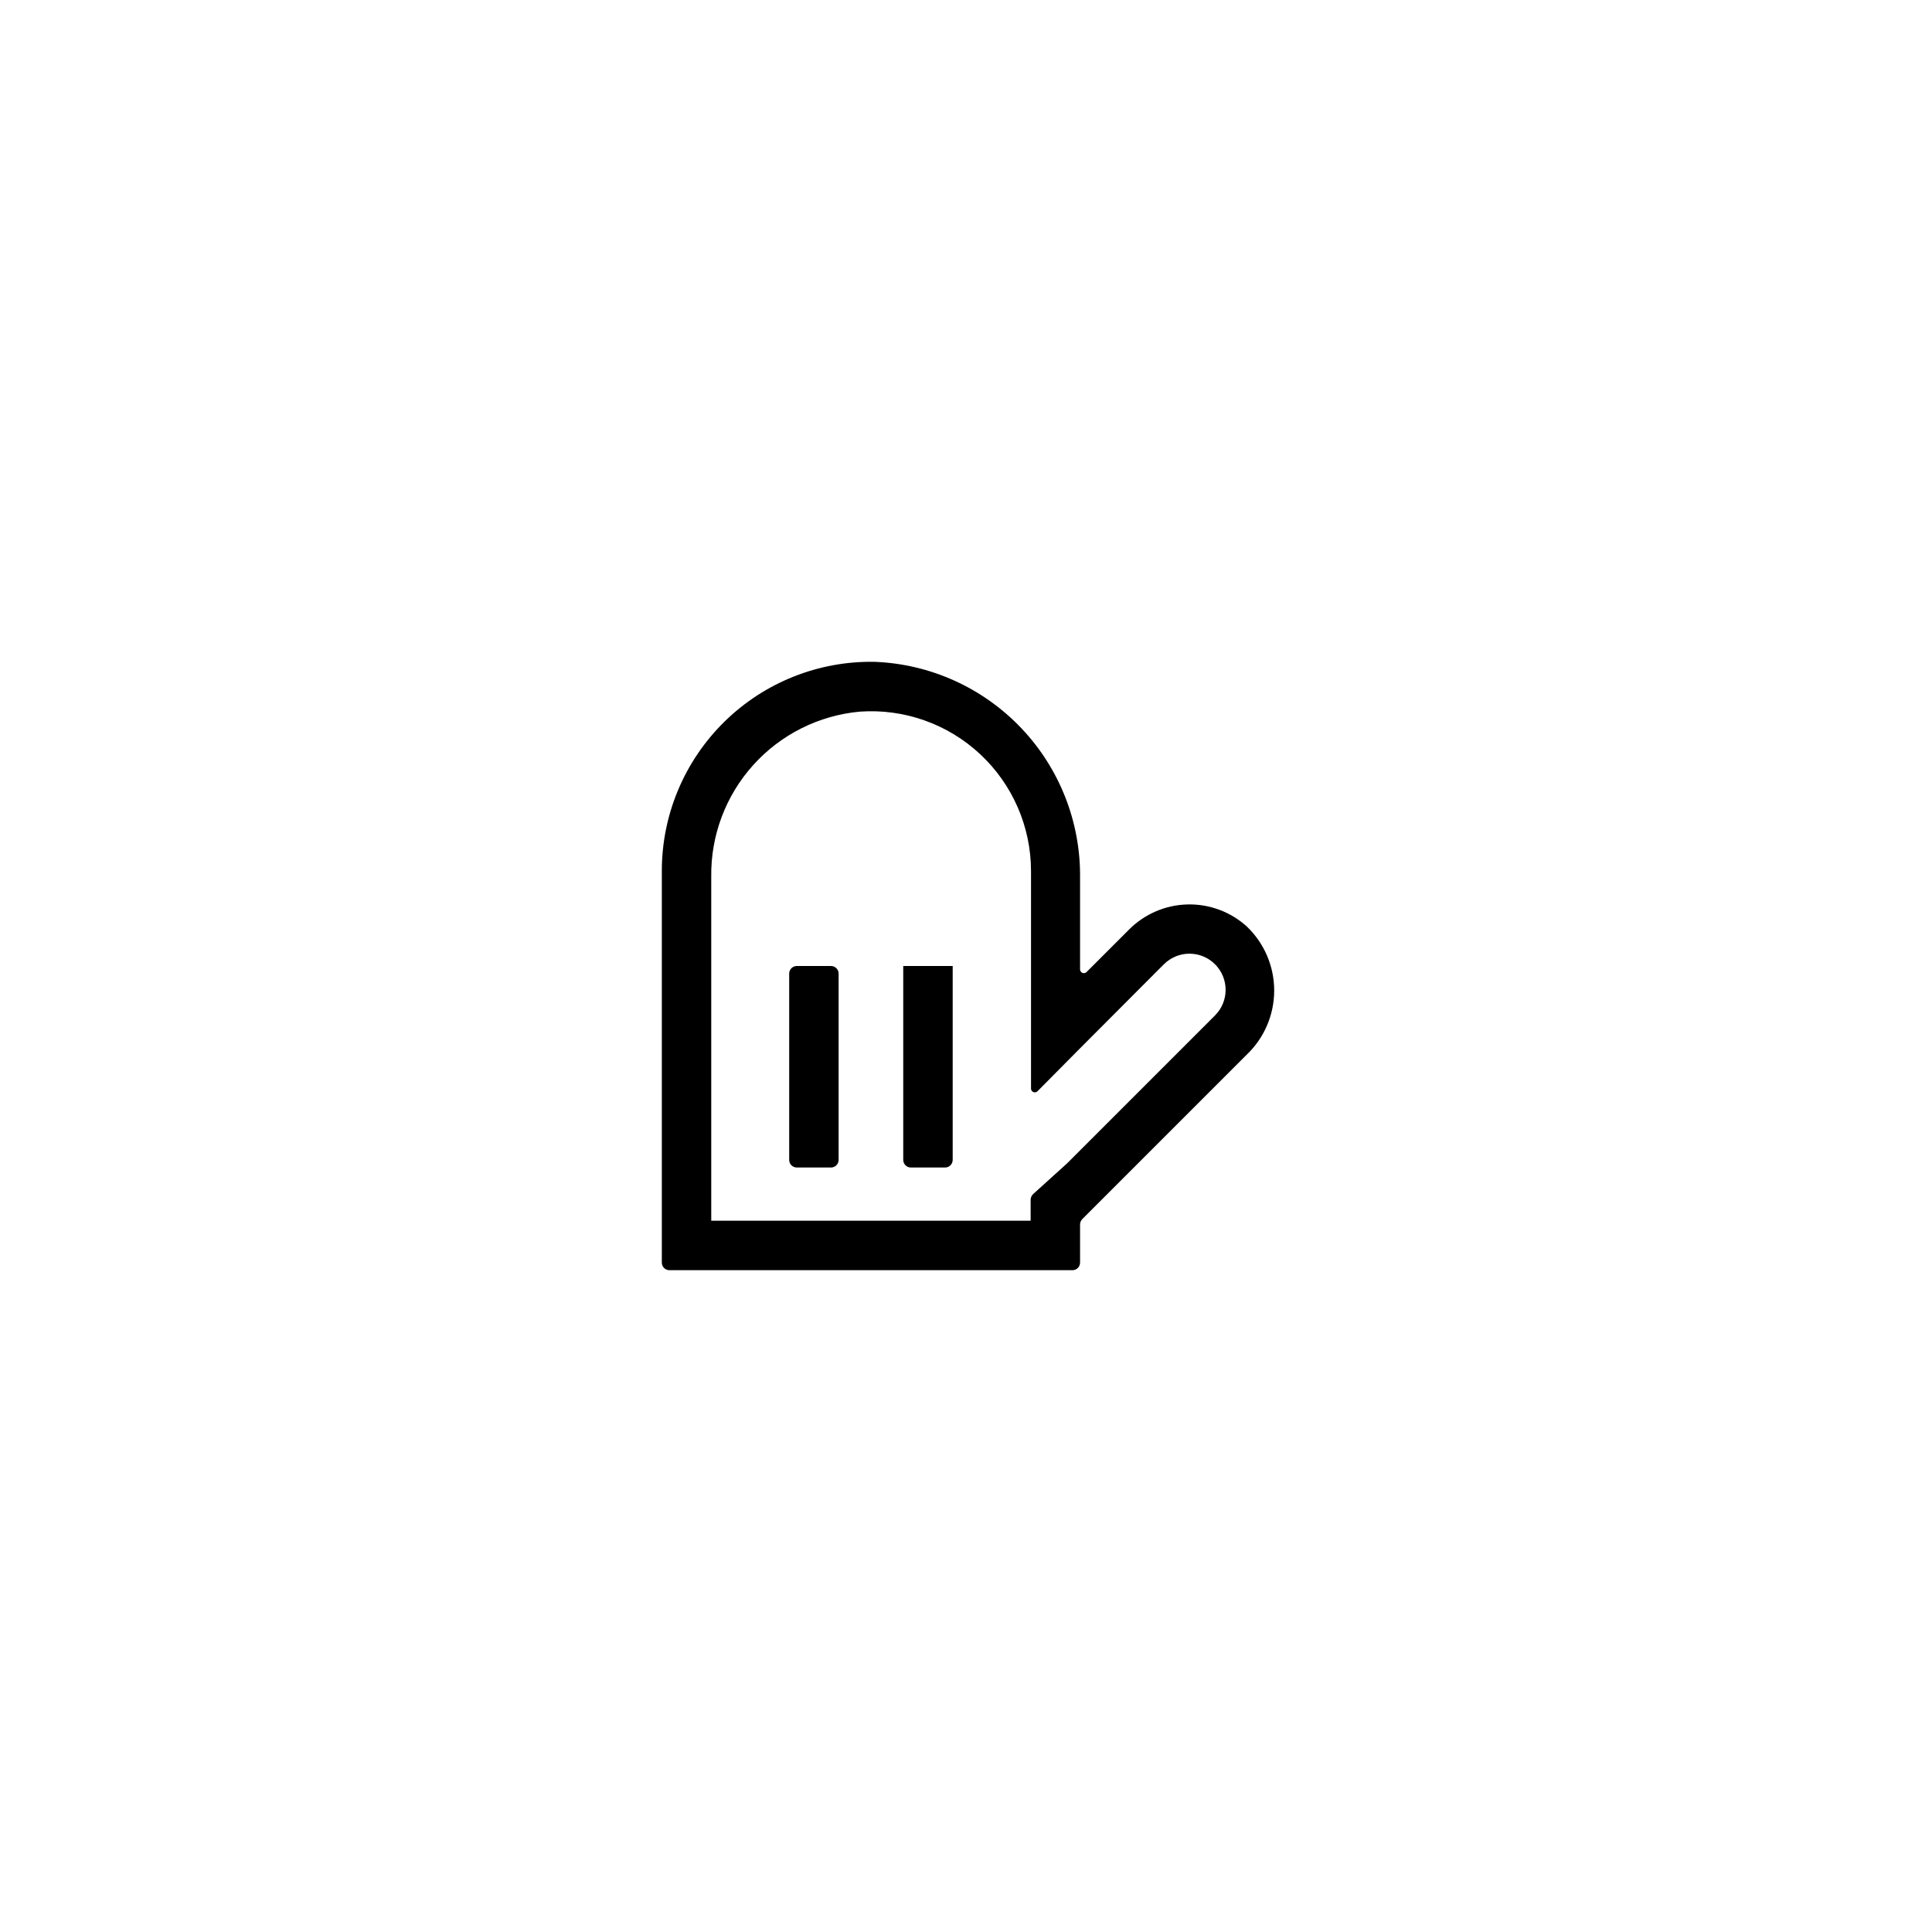 <?xml version="1.0" encoding="UTF-8"?>
<!-- Uploaded to: ICON Repo, www.iconrepo.com, Generator: ICON Repo Mixer Tools -->
<svg fill="#000000" width="800px" height="800px" version="1.1" viewBox="144 144 512 512" xmlns="http://www.w3.org/2000/svg">
 <g>
  <path d="m474.41 389.52c-4.309-3.894-9.949-5.984-15.754-5.832-5.805 0.148-11.328 2.527-15.43 6.637l-11.285 11.285c-0.289 0.285-0.719 0.367-1.09 0.215-0.375-0.156-0.617-0.516-0.625-0.918v-24.285c0.168-14.746-5.422-28.977-15.582-39.664-10.164-10.688-24.094-16.992-38.828-17.566-14.871-0.273-29.23 5.445-39.84 15.871-10.613 10.422-16.59 24.672-16.586 39.547v103.79c0 1.113 0.902 2.016 2.012 2.016h106.81c0.535 0 1.047-0.215 1.426-0.59 0.379-0.379 0.59-0.891 0.59-1.426v-10.078c-0.004-0.547 0.215-1.074 0.605-1.461l43.578-43.578c4.641-4.43 7.262-10.566 7.262-16.98 0-6.414-2.621-12.547-7.262-16.977zm-8.414 23.578-39.195 39.195-9.02 8.164c-0.41 0.395-0.648 0.938-0.652 1.512v5.539h-84.641v-91.188c-0.148-10.91 3.828-21.477 11.133-29.582 7.305-8.109 17.398-13.16 28.266-14.148 11.715-0.824 23.25 3.25 31.844 11.254 8.598 8.004 13.484 19.219 13.5 30.965v57.688c0.004 0.402 0.25 0.762 0.621 0.914 0.375 0.156 0.801 0.07 1.09-0.211l11.285-11.387 22.219-22.27v0.004c3.742-3.746 9.809-3.746 13.551 0 3.742 3.742 3.742 9.809 0 13.551z"/>
  <path d="m355.16 400c-1.113 0-2.016 0.902-2.016 2.016v49.375-0.004c0 1.113 0.902 2.016 2.016 2.016h9.07-0.004c0.535 0 1.047-0.211 1.426-0.59s0.59-0.891 0.59-1.426v-49.371c0-0.535-0.211-1.051-0.59-1.426-0.379-0.379-0.891-0.59-1.426-0.59z"/>
  <path d="m383.37 400v51.387c0 1.113 0.902 2.016 2.016 2.016h9.07c0.535 0 1.047-0.211 1.426-0.59 0.375-0.379 0.59-0.891 0.59-1.426v-51.387z"/>
 </g>
</svg>